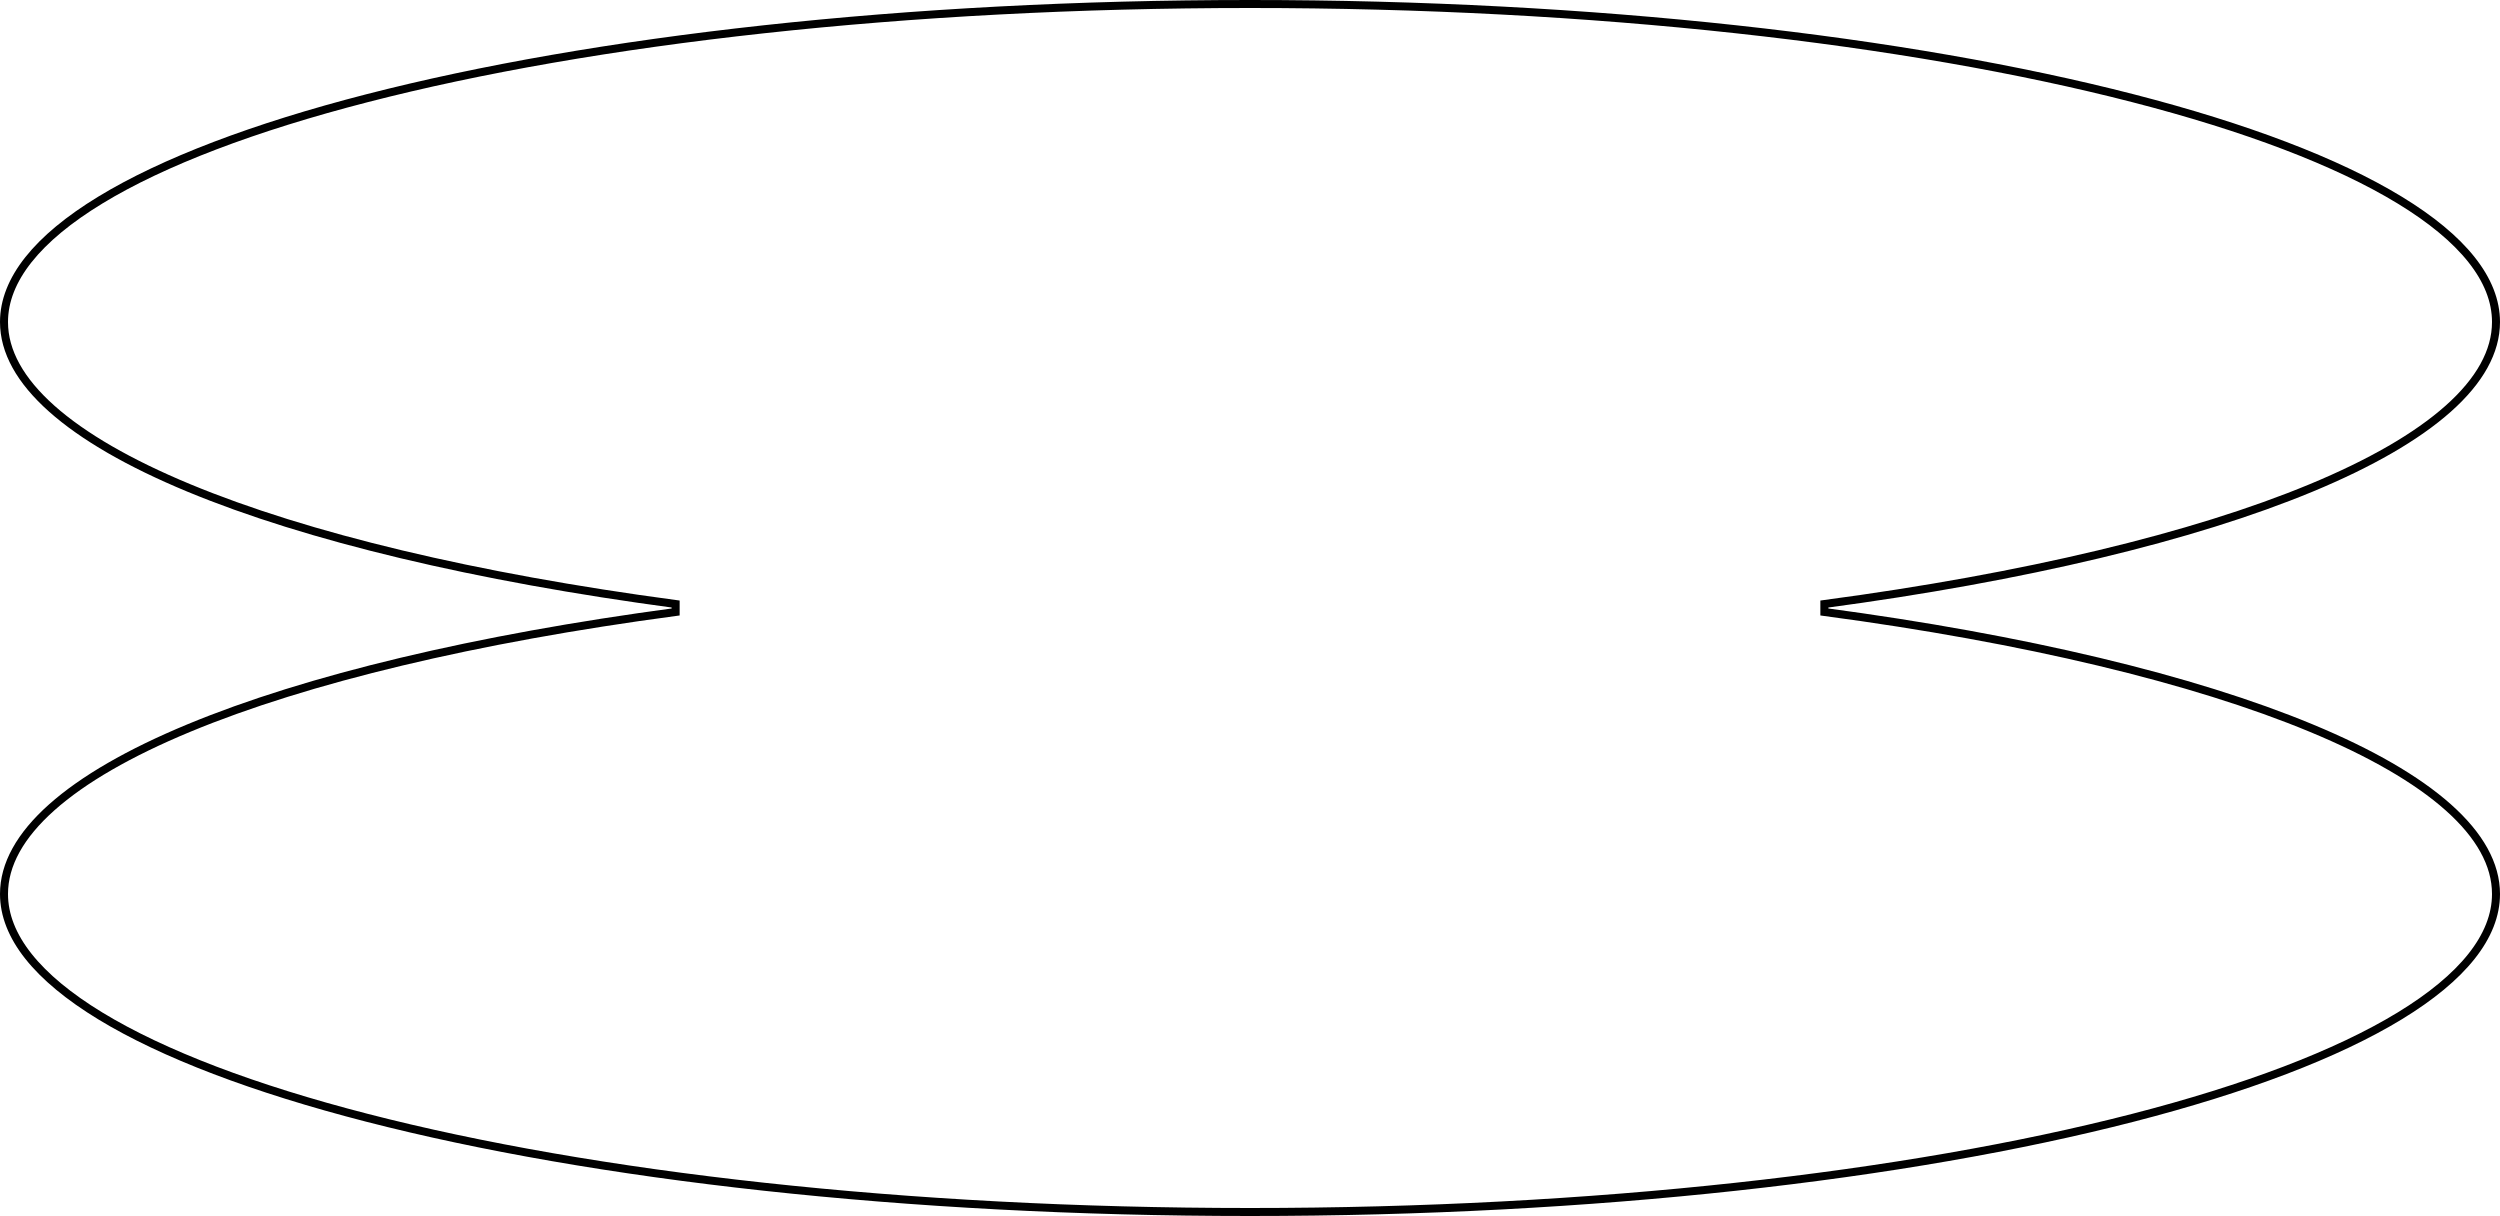 <?xml version="1.0" encoding="UTF-8"?> <svg xmlns="http://www.w3.org/2000/svg" width="1250" height="608" viewBox="0 0 1250 608" fill="none"> <path d="M1248 161C1248 175.763 1239.88 190.303 1224.13 204.33C1208.38 218.351 1185.22 231.666 1155.66 243.934C1096.56 268.463 1012.36 288.627 912.179 302.018V305.982C1012.36 319.373 1096.56 339.537 1155.66 364.066C1185.22 376.334 1208.38 389.649 1224.13 403.67C1239.88 417.697 1248 432.237 1248 447C1248 468.115 1231.35 488.773 1199.84 507.96C1168.46 527.076 1122.91 544.362 1066.44 558.907C953.546 587.99 797.471 606 625 606C452.529 606 296.454 587.99 183.557 558.907C127.093 544.362 81.543 527.076 50.156 507.96C18.651 488.773 2 468.115 2 447C2 432.237 10.12 417.697 25.872 403.67C41.617 389.649 64.785 376.334 94.341 364.066C153.438 339.537 237.636 319.373 337.821 305.982V302.018C237.636 288.627 153.438 268.463 94.341 243.934C64.785 231.666 41.617 218.351 25.872 204.33C10.12 190.303 2 175.763 2 161C2 139.885 18.651 119.227 50.156 100.04C81.543 80.924 127.093 63.638 183.557 49.093C296.454 20.01 452.529 2 625 2C797.471 2 953.546 20.01 1066.44 49.093C1122.91 63.638 1168.46 80.924 1199.84 100.04C1231.35 119.227 1248 139.885 1248 161Z" stroke="black" stroke-width="4"></path> </svg> 